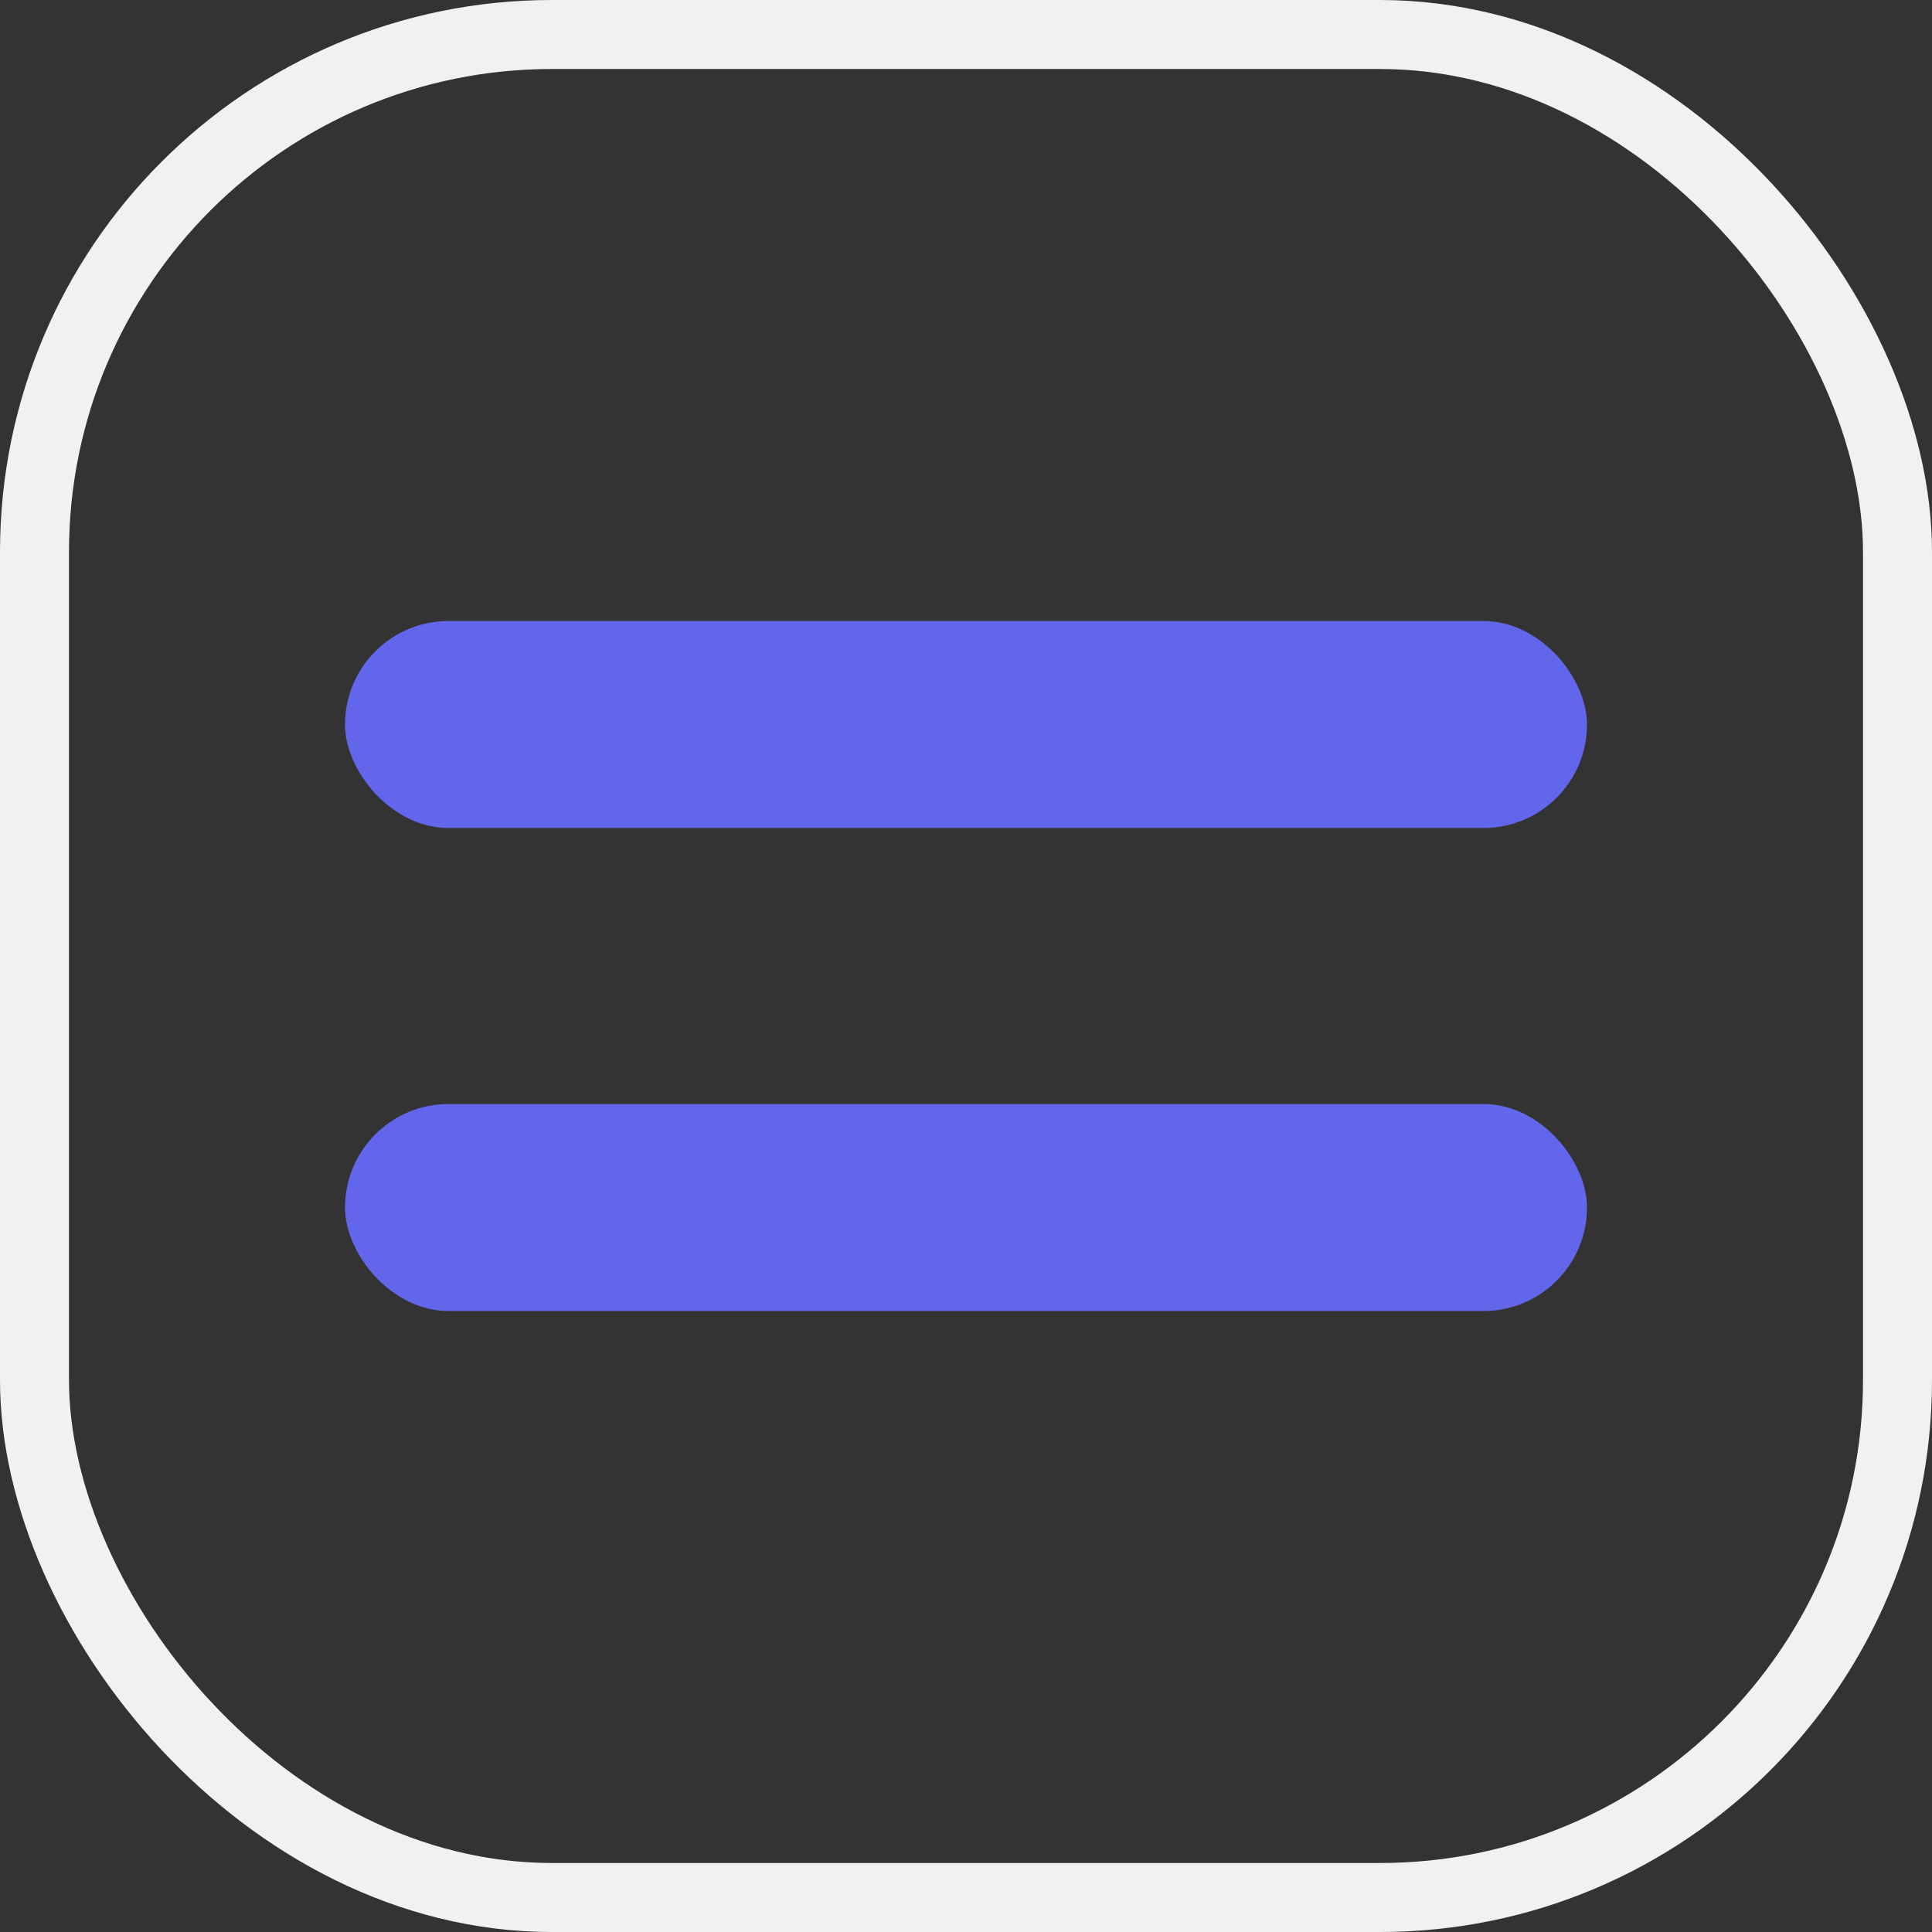 <svg width="28" height="28" viewBox="0 0 28 28" fill="none" xmlns="http://www.w3.org/2000/svg">
<rect x="0" y="0" width="28" height="28" fill="#333333" stroke="none"/>
<rect x="5" y="9" width="18" height="3" rx="1.5" fill="#6266EA"/>
<rect x="5" y="16" width="18" height="3" rx="1.5" fill="#6266EA"/>
<rect x="0.5" y="0.5" width="27" height="27" rx="7.5" stroke="#F1F1F1"/>
</svg>
